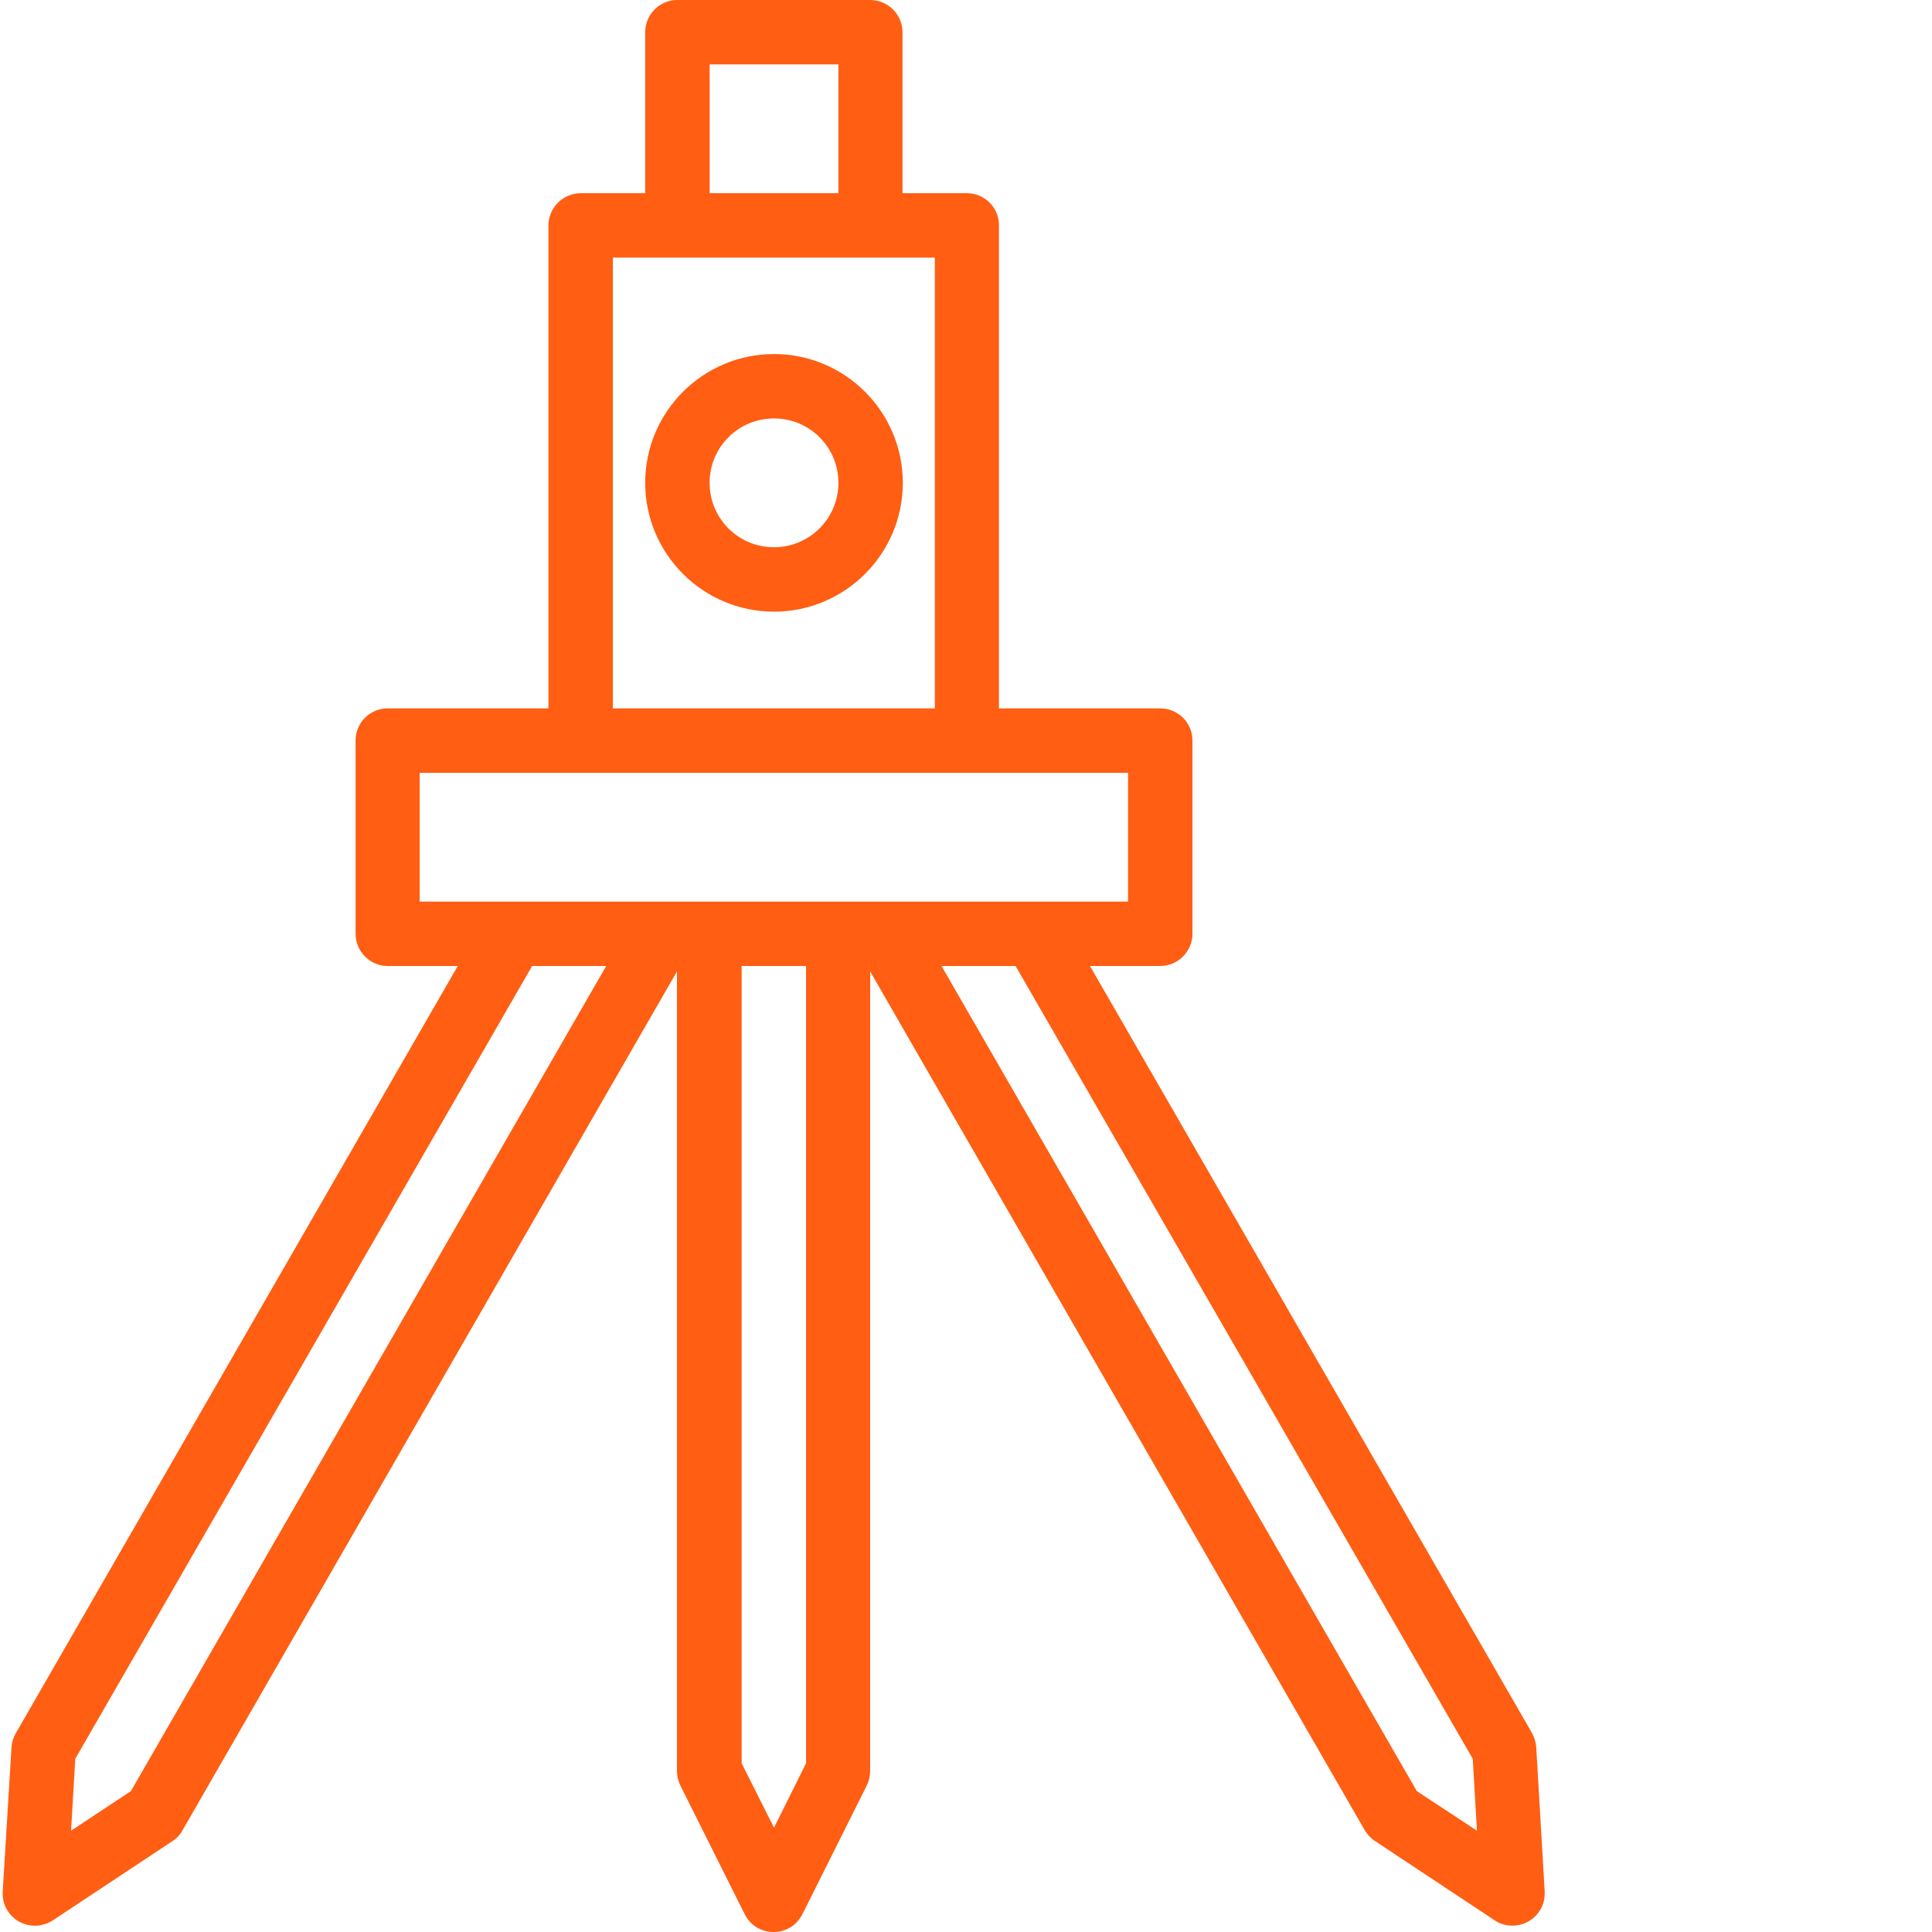 <?xml version="1.0" encoding="utf-8"?>
<!-- Generator: Adobe Illustrator 18.1.1, SVG Export Plug-In . SVG Version: 6.00 Build 0)  -->
<svg version="1.1" id="Слой_1" xmlns="http://www.w3.org/2000/svg" xmlns:xlink="http://www.w3.org/1999/xlink" x="0px" y="0px"
	 viewBox="-101 -22.7 639 639" enable-background="new -101 -22.7 639 639" xml:space="preserve">
<g id="surface1">
	<path fill="#FF5E13" d="M155,94.4c-23.5,0-42.6,19.1-42.6,42.6s19.1,42.6,42.6,42.6c23.5,0,42.6-19.1,42.6-42.6
		S178.5,94.4,155,94.4z M155,158.3c-11.8,0-21.3-9.5-21.3-21.3c0-11.8,9.5-21.3,21.3-21.3c11.8,0,21.3,9.5,21.3,21.3
		C176.3,148.8,166.7,158.3,155,158.3z"/>
	<path fill="#FF5E13" d="M407.1,555.2c-0.1-1.6-0.6-3.2-1.4-4.7L259.5,296.8h23.2c5.9,0,10.7-4.8,10.7-10.7v-63.9
		c0-5.9-4.8-10.6-10.7-10.6h-53.3V51.8c0-5.9-4.8-10.6-10.6-10.6h-21.3v-53.2c0-5.9-4.8-10.7-10.7-10.7H123
		c-5.9,0-10.6,4.8-10.6,10.7v53.2H91.1c-5.9,0-10.7,4.8-10.7,10.7v159.7H27.2c-5.9,0-10.6,4.8-10.6,10.6v63.9
		c0,5.9,4.8,10.7,10.6,10.7h23.2L-95.8,550.6c-0.8,1.4-1.3,3-1.4,4.7l-2.9,47.6c-0.4,5.9,4.1,10.9,9.9,11.3c2.3,0.2,4.6-0.5,6.6-1.7
		l39.7-26.3c1.4-0.9,2.5-2.1,3.3-3.6l163.5-284V563c0,1.6,0.4,3.3,1.1,4.8l21.3,42.6c2.6,5.3,9,7.4,14.3,4.8c2.1-1,3.7-2.7,4.8-4.8
		l21.3-42.6c0.7-1.5,1.1-3.1,1.1-4.8V298.6l163.5,283.9c0.8,1.4,2,2.7,3.3,3.6l39.7,26.3c1.7,1.2,3.8,1.8,5.9,1.8
		c5.9,0,10.7-4.7,10.7-10.6c0-0.2,0-0.4,0-0.7L407.1,555.2z M133.7-1.4h42.6v42.6h-42.6V-1.4z M101.7,62.5h106.5v149.1H101.7V62.5z
		 M37.8,232.9h234.3v42.6H37.8V232.9z M-57.7,569.7l-19.8,13.1l1.4-23.8L75,296.8h24.5L-57.7,569.7z M165.6,560.5L155,581.8
		l-10.7-21.3V296.8h21.3L165.6,560.5L165.6,560.5z M367.6,569.7L210.4,296.8h24.5L386.1,559l1.4,23.8L367.6,569.7z"/>
</g>
</svg>
